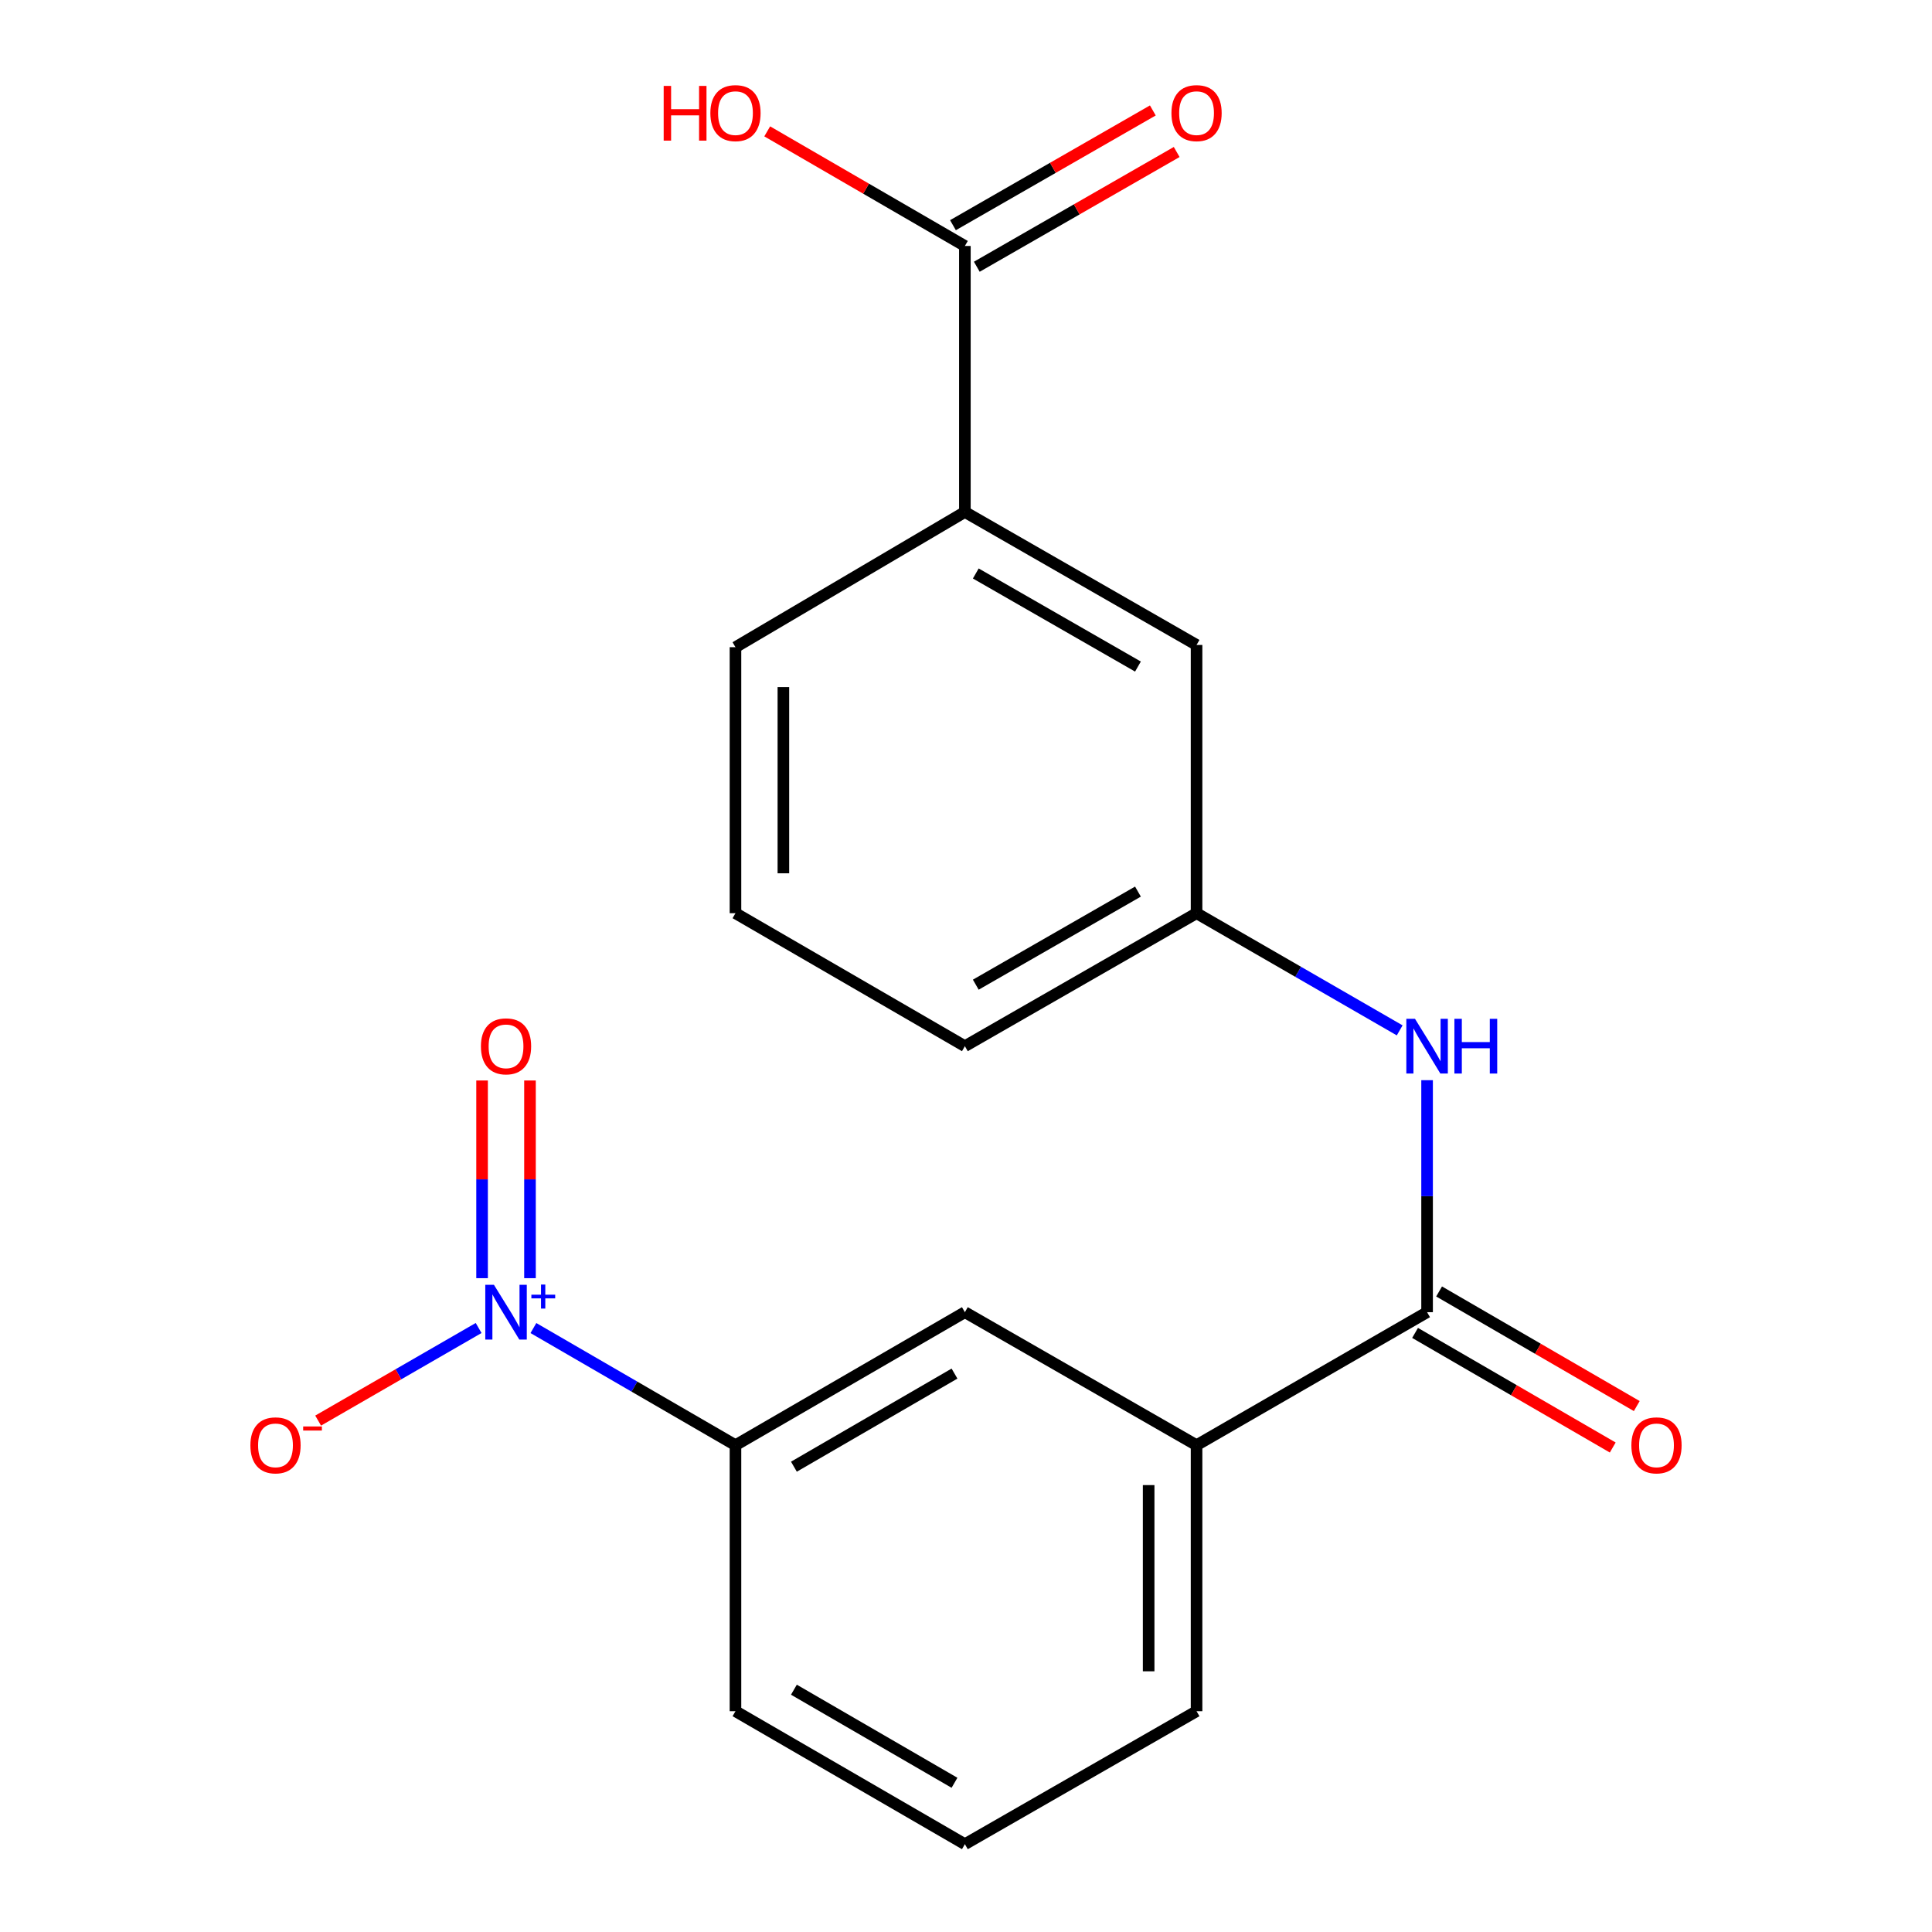 <?xml version='1.0' encoding='iso-8859-1'?>
<svg version='1.1' baseProfile='full'
              xmlns='http://www.w3.org/2000/svg'
                      xmlns:rdkit='http://www.rdkit.org/xml'
                      xmlns:xlink='http://www.w3.org/1999/xlink'
                  xml:space='preserve'
width='1000px' height='1000px' viewBox='0 0 1000 1000'>
<!-- END OF HEADER -->
<rect style='opacity:1.0;fill:#FFFFFF;stroke:none' width='1000' height='1000' x='0' y='0'> </rect>
<path class='bond-1' d='M 276.094,687.402 L 328.386,717.716' style='fill:none;fill-rule:evenodd;stroke:#0000FF;stroke-width:6px;stroke-linecap:butt;stroke-linejoin:miter;stroke-opacity:1' />
<path class='bond-1' d='M 328.386,717.716 L 380.679,748.03' style='fill:none;fill-rule:evenodd;stroke:#000000;stroke-width:6px;stroke-linecap:butt;stroke-linejoin:miter;stroke-opacity:1' />
<path class='bond-7' d='M 247.738,687.371 L 206.203,711.334' style='fill:none;fill-rule:evenodd;stroke:#0000FF;stroke-width:6px;stroke-linecap:butt;stroke-linejoin:miter;stroke-opacity:1' />
<path class='bond-7' d='M 206.203,711.334 L 164.668,735.298' style='fill:none;fill-rule:evenodd;stroke:#FF0000;stroke-width:6px;stroke-linecap:butt;stroke-linejoin:miter;stroke-opacity:1' />
<path class='bond-8' d='M 274.321,661.585 L 274.321,610.424' style='fill:none;fill-rule:evenodd;stroke:#0000FF;stroke-width:6px;stroke-linecap:butt;stroke-linejoin:miter;stroke-opacity:1' />
<path class='bond-8' d='M 274.321,610.424 L 274.321,559.263' style='fill:none;fill-rule:evenodd;stroke:#FF0000;stroke-width:6px;stroke-linecap:butt;stroke-linejoin:miter;stroke-opacity:1' />
<path class='bond-8' d='M 249.523,661.585 L 249.523,610.424' style='fill:none;fill-rule:evenodd;stroke:#0000FF;stroke-width:6px;stroke-linecap:butt;stroke-linejoin:miter;stroke-opacity:1' />
<path class='bond-8' d='M 249.523,610.424 L 249.523,559.263' style='fill:none;fill-rule:evenodd;stroke:#FF0000;stroke-width:6px;stroke-linecap:butt;stroke-linejoin:miter;stroke-opacity:1' />
<path class='bond-0' d='M 738.657,679.187 L 619.335,748.03' style='fill:none;fill-rule:evenodd;stroke:#000000;stroke-width:6px;stroke-linecap:butt;stroke-linejoin:miter;stroke-opacity:1' />
<path class='bond-2' d='M 738.657,679.187 L 738.657,619.145' style='fill:none;fill-rule:evenodd;stroke:#000000;stroke-width:6px;stroke-linecap:butt;stroke-linejoin:miter;stroke-opacity:1' />
<path class='bond-2' d='M 738.657,619.145 L 738.657,559.103' style='fill:none;fill-rule:evenodd;stroke:#0000FF;stroke-width:6px;stroke-linecap:butt;stroke-linejoin:miter;stroke-opacity:1' />
<path class='bond-11' d='M 732.438,689.914 L 783.593,719.572' style='fill:none;fill-rule:evenodd;stroke:#000000;stroke-width:6px;stroke-linecap:butt;stroke-linejoin:miter;stroke-opacity:1' />
<path class='bond-11' d='M 783.593,719.572 L 834.749,749.231' style='fill:none;fill-rule:evenodd;stroke:#FF0000;stroke-width:6px;stroke-linecap:butt;stroke-linejoin:miter;stroke-opacity:1' />
<path class='bond-11' d='M 744.876,668.46 L 796.032,698.119' style='fill:none;fill-rule:evenodd;stroke:#000000;stroke-width:6px;stroke-linecap:butt;stroke-linejoin:miter;stroke-opacity:1' />
<path class='bond-11' d='M 796.032,698.119 L 847.187,727.777' style='fill:none;fill-rule:evenodd;stroke:#FF0000;stroke-width:6px;stroke-linecap:butt;stroke-linejoin:miter;stroke-opacity:1' />
<path class='bond-5' d='M 380.679,748.03 L 499.421,679.187' style='fill:none;fill-rule:evenodd;stroke:#000000;stroke-width:6px;stroke-linecap:butt;stroke-linejoin:miter;stroke-opacity:1' />
<path class='bond-5' d='M 410.928,759.157 L 494.048,710.967' style='fill:none;fill-rule:evenodd;stroke:#000000;stroke-width:6px;stroke-linecap:butt;stroke-linejoin:miter;stroke-opacity:1' />
<path class='bond-14' d='M 380.679,748.03 L 380.679,885.716' style='fill:none;fill-rule:evenodd;stroke:#000000;stroke-width:6px;stroke-linecap:butt;stroke-linejoin:miter;stroke-opacity:1' />
<path class='bond-9' d='M 724.473,533.319 L 671.904,502.996' style='fill:none;fill-rule:evenodd;stroke:#0000FF;stroke-width:6px;stroke-linecap:butt;stroke-linejoin:miter;stroke-opacity:1' />
<path class='bond-9' d='M 671.904,502.996 L 619.335,472.672' style='fill:none;fill-rule:evenodd;stroke:#000000;stroke-width:6px;stroke-linecap:butt;stroke-linejoin:miter;stroke-opacity:1' />
<path class='bond-3' d='M 499.421,127.313 L 499.421,264.999' style='fill:none;fill-rule:evenodd;stroke:#000000;stroke-width:6px;stroke-linecap:butt;stroke-linejoin:miter;stroke-opacity:1' />
<path class='bond-12' d='M 505.595,138.066 L 557.323,108.369' style='fill:none;fill-rule:evenodd;stroke:#000000;stroke-width:6px;stroke-linecap:butt;stroke-linejoin:miter;stroke-opacity:1' />
<path class='bond-12' d='M 557.323,108.369 L 609.052,78.671' style='fill:none;fill-rule:evenodd;stroke:#FF0000;stroke-width:6px;stroke-linecap:butt;stroke-linejoin:miter;stroke-opacity:1' />
<path class='bond-12' d='M 493.248,116.56 L 544.977,86.862' style='fill:none;fill-rule:evenodd;stroke:#000000;stroke-width:6px;stroke-linecap:butt;stroke-linejoin:miter;stroke-opacity:1' />
<path class='bond-12' d='M 544.977,86.862 L 596.705,57.165' style='fill:none;fill-rule:evenodd;stroke:#FF0000;stroke-width:6px;stroke-linecap:butt;stroke-linejoin:miter;stroke-opacity:1' />
<path class='bond-13' d='M 499.421,127.313 L 448.266,97.655' style='fill:none;fill-rule:evenodd;stroke:#000000;stroke-width:6px;stroke-linecap:butt;stroke-linejoin:miter;stroke-opacity:1' />
<path class='bond-13' d='M 448.266,97.655 L 397.11,67.996' style='fill:none;fill-rule:evenodd;stroke:#FF0000;stroke-width:6px;stroke-linecap:butt;stroke-linejoin:miter;stroke-opacity:1' />
<path class='bond-4' d='M 619.335,748.03 L 499.421,679.187' style='fill:none;fill-rule:evenodd;stroke:#000000;stroke-width:6px;stroke-linecap:butt;stroke-linejoin:miter;stroke-opacity:1' />
<path class='bond-20' d='M 619.335,748.03 L 619.335,885.716' style='fill:none;fill-rule:evenodd;stroke:#000000;stroke-width:6px;stroke-linecap:butt;stroke-linejoin:miter;stroke-opacity:1' />
<path class='bond-20' d='M 594.537,768.683 L 594.537,865.063' style='fill:none;fill-rule:evenodd;stroke:#000000;stroke-width:6px;stroke-linecap:butt;stroke-linejoin:miter;stroke-opacity:1' />
<path class='bond-6' d='M 499.421,264.999 L 619.335,333.828' style='fill:none;fill-rule:evenodd;stroke:#000000;stroke-width:6px;stroke-linecap:butt;stroke-linejoin:miter;stroke-opacity:1' />
<path class='bond-6' d='M 505.064,296.831 L 589.003,345.011' style='fill:none;fill-rule:evenodd;stroke:#000000;stroke-width:6px;stroke-linecap:butt;stroke-linejoin:miter;stroke-opacity:1' />
<path class='bond-21' d='M 499.421,264.999 L 380.679,334.986' style='fill:none;fill-rule:evenodd;stroke:#000000;stroke-width:6px;stroke-linecap:butt;stroke-linejoin:miter;stroke-opacity:1' />
<path class='bond-10' d='M 619.335,472.672 L 619.335,333.828' style='fill:none;fill-rule:evenodd;stroke:#000000;stroke-width:6px;stroke-linecap:butt;stroke-linejoin:miter;stroke-opacity:1' />
<path class='bond-19' d='M 619.335,472.672 L 499.421,541.501' style='fill:none;fill-rule:evenodd;stroke:#000000;stroke-width:6px;stroke-linecap:butt;stroke-linejoin:miter;stroke-opacity:1' />
<path class='bond-19' d='M 589.003,461.489 L 505.064,509.669' style='fill:none;fill-rule:evenodd;stroke:#000000;stroke-width:6px;stroke-linecap:butt;stroke-linejoin:miter;stroke-opacity:1' />
<path class='bond-17' d='M 380.679,885.716 L 499.421,954.545' style='fill:none;fill-rule:evenodd;stroke:#000000;stroke-width:6px;stroke-linecap:butt;stroke-linejoin:miter;stroke-opacity:1' />
<path class='bond-17' d='M 410.926,874.586 L 494.046,922.766' style='fill:none;fill-rule:evenodd;stroke:#000000;stroke-width:6px;stroke-linecap:butt;stroke-linejoin:miter;stroke-opacity:1' />
<path class='bond-15' d='M 619.335,885.716 L 499.421,954.545' style='fill:none;fill-rule:evenodd;stroke:#000000;stroke-width:6px;stroke-linecap:butt;stroke-linejoin:miter;stroke-opacity:1' />
<path class='bond-16' d='M 380.679,334.986 L 380.679,472.672' style='fill:none;fill-rule:evenodd;stroke:#000000;stroke-width:6px;stroke-linecap:butt;stroke-linejoin:miter;stroke-opacity:1' />
<path class='bond-16' d='M 405.477,355.639 L 405.477,452.019' style='fill:none;fill-rule:evenodd;stroke:#000000;stroke-width:6px;stroke-linecap:butt;stroke-linejoin:miter;stroke-opacity:1' />
<path class='bond-18' d='M 380.679,472.672 L 499.421,541.501' style='fill:none;fill-rule:evenodd;stroke:#000000;stroke-width:6px;stroke-linecap:butt;stroke-linejoin:miter;stroke-opacity:1' />
<path  class='atom-0' d='M 255.662 665.027
L 264.942 680.027
Q 265.862 681.507, 267.342 684.187
Q 268.822 686.867, 268.902 687.027
L 268.902 665.027
L 272.662 665.027
L 272.662 693.347
L 268.782 693.347
L 258.822 676.947
Q 257.662 675.027, 256.422 672.827
Q 255.222 670.627, 254.862 669.947
L 254.862 693.347
L 251.182 693.347
L 251.182 665.027
L 255.662 665.027
' fill='#0000FF'/>
<path  class='atom-0' d='M 275.038 670.132
L 280.027 670.132
L 280.027 664.878
L 282.245 664.878
L 282.245 670.132
L 287.367 670.132
L 287.367 672.033
L 282.245 672.033
L 282.245 677.313
L 280.027 677.313
L 280.027 672.033
L 275.038 672.033
L 275.038 670.132
' fill='#0000FF'/>
<path  class='atom-3' d='M 732.397 527.341
L 741.677 542.341
Q 742.597 543.821, 744.077 546.501
Q 745.557 549.181, 745.637 549.341
L 745.637 527.341
L 749.397 527.341
L 749.397 555.661
L 745.517 555.661
L 735.557 539.261
Q 734.397 537.341, 733.157 535.141
Q 731.957 532.941, 731.597 532.261
L 731.597 555.661
L 727.917 555.661
L 727.917 527.341
L 732.397 527.341
' fill='#0000FF'/>
<path  class='atom-3' d='M 752.797 527.341
L 756.637 527.341
L 756.637 539.381
L 771.117 539.381
L 771.117 527.341
L 774.957 527.341
L 774.957 555.661
L 771.117 555.661
L 771.117 542.581
L 756.637 542.581
L 756.637 555.661
L 752.797 555.661
L 752.797 527.341
' fill='#0000FF'/>
<path  class='atom-8' d='M 129.6 748.11
Q 129.6 741.31, 132.96 737.51
Q 136.32 733.71, 142.6 733.71
Q 148.88 733.71, 152.24 737.51
Q 155.6 741.31, 155.6 748.11
Q 155.6 754.99, 152.2 758.91
Q 148.8 762.79, 142.6 762.79
Q 136.36 762.79, 132.96 758.91
Q 129.6 755.03, 129.6 748.11
M 142.6 759.59
Q 146.92 759.59, 149.24 756.71
Q 151.6 753.79, 151.6 748.11
Q 151.6 742.55, 149.24 739.75
Q 146.92 736.91, 142.6 736.91
Q 138.28 736.91, 135.92 739.71
Q 133.6 742.51, 133.6 748.11
Q 133.6 753.83, 135.92 756.71
Q 138.28 759.59, 142.6 759.59
' fill='#FF0000'/>
<path  class='atom-8' d='M 156.92 738.333
L 166.609 738.333
L 166.609 740.445
L 156.92 740.445
L 156.92 738.333
' fill='#FF0000'/>
<path  class='atom-9' d='M 248.922 541.581
Q 248.922 534.781, 252.282 530.981
Q 255.642 527.181, 261.922 527.181
Q 268.202 527.181, 271.562 530.981
Q 274.922 534.781, 274.922 541.581
Q 274.922 548.461, 271.522 552.381
Q 268.122 556.261, 261.922 556.261
Q 255.682 556.261, 252.282 552.381
Q 248.922 548.501, 248.922 541.581
M 261.922 553.061
Q 266.242 553.061, 268.562 550.181
Q 270.922 547.261, 270.922 541.581
Q 270.922 536.021, 268.562 533.221
Q 266.242 530.381, 261.922 530.381
Q 257.602 530.381, 255.242 533.181
Q 252.922 535.981, 252.922 541.581
Q 252.922 547.301, 255.242 550.181
Q 257.602 553.061, 261.922 553.061
' fill='#FF0000'/>
<path  class='atom-12' d='M 844.4 748.11
Q 844.4 741.31, 847.76 737.51
Q 851.12 733.71, 857.4 733.71
Q 863.68 733.71, 867.04 737.51
Q 870.4 741.31, 870.4 748.11
Q 870.4 754.99, 867 758.91
Q 863.6 762.79, 857.4 762.79
Q 851.16 762.79, 847.76 758.91
Q 844.4 755.03, 844.4 748.11
M 857.4 759.59
Q 861.72 759.59, 864.04 756.71
Q 866.4 753.79, 866.4 748.11
Q 866.4 742.55, 864.04 739.75
Q 861.72 736.91, 857.4 736.91
Q 853.08 736.91, 850.72 739.71
Q 848.4 742.51, 848.4 748.11
Q 848.4 753.83, 850.72 756.71
Q 853.08 759.59, 857.4 759.59
' fill='#FF0000'/>
<path  class='atom-13' d='M 606.335 58.55
Q 606.335 51.75, 609.695 47.95
Q 613.055 44.15, 619.335 44.15
Q 625.615 44.15, 628.975 47.95
Q 632.335 51.75, 632.335 58.55
Q 632.335 65.43, 628.935 69.35
Q 625.535 73.23, 619.335 73.23
Q 613.095 73.23, 609.695 69.35
Q 606.335 65.47, 606.335 58.55
M 619.335 70.03
Q 623.655 70.03, 625.975 67.15
Q 628.335 64.23, 628.335 58.55
Q 628.335 52.99, 625.975 50.19
Q 623.655 47.35, 619.335 47.35
Q 615.015 47.35, 612.655 50.15
Q 610.335 52.95, 610.335 58.55
Q 610.335 64.27, 612.655 67.15
Q 615.015 70.03, 619.335 70.03
' fill='#FF0000'/>
<path  class='atom-14' d='M 343.519 44.47
L 347.359 44.47
L 347.359 56.51
L 361.839 56.51
L 361.839 44.47
L 365.679 44.47
L 365.679 72.79
L 361.839 72.79
L 361.839 59.71
L 347.359 59.71
L 347.359 72.79
L 343.519 72.79
L 343.519 44.47
' fill='#FF0000'/>
<path  class='atom-14' d='M 367.679 58.55
Q 367.679 51.75, 371.039 47.95
Q 374.399 44.15, 380.679 44.15
Q 386.959 44.15, 390.319 47.95
Q 393.679 51.75, 393.679 58.55
Q 393.679 65.43, 390.279 69.35
Q 386.879 73.23, 380.679 73.23
Q 374.439 73.23, 371.039 69.35
Q 367.679 65.47, 367.679 58.55
M 380.679 70.03
Q 384.999 70.03, 387.319 67.15
Q 389.679 64.23, 389.679 58.55
Q 389.679 52.99, 387.319 50.19
Q 384.999 47.35, 380.679 47.35
Q 376.359 47.35, 373.999 50.15
Q 371.679 52.95, 371.679 58.55
Q 371.679 64.27, 373.999 67.15
Q 376.359 70.03, 380.679 70.03
' fill='#FF0000'/>
</svg>

